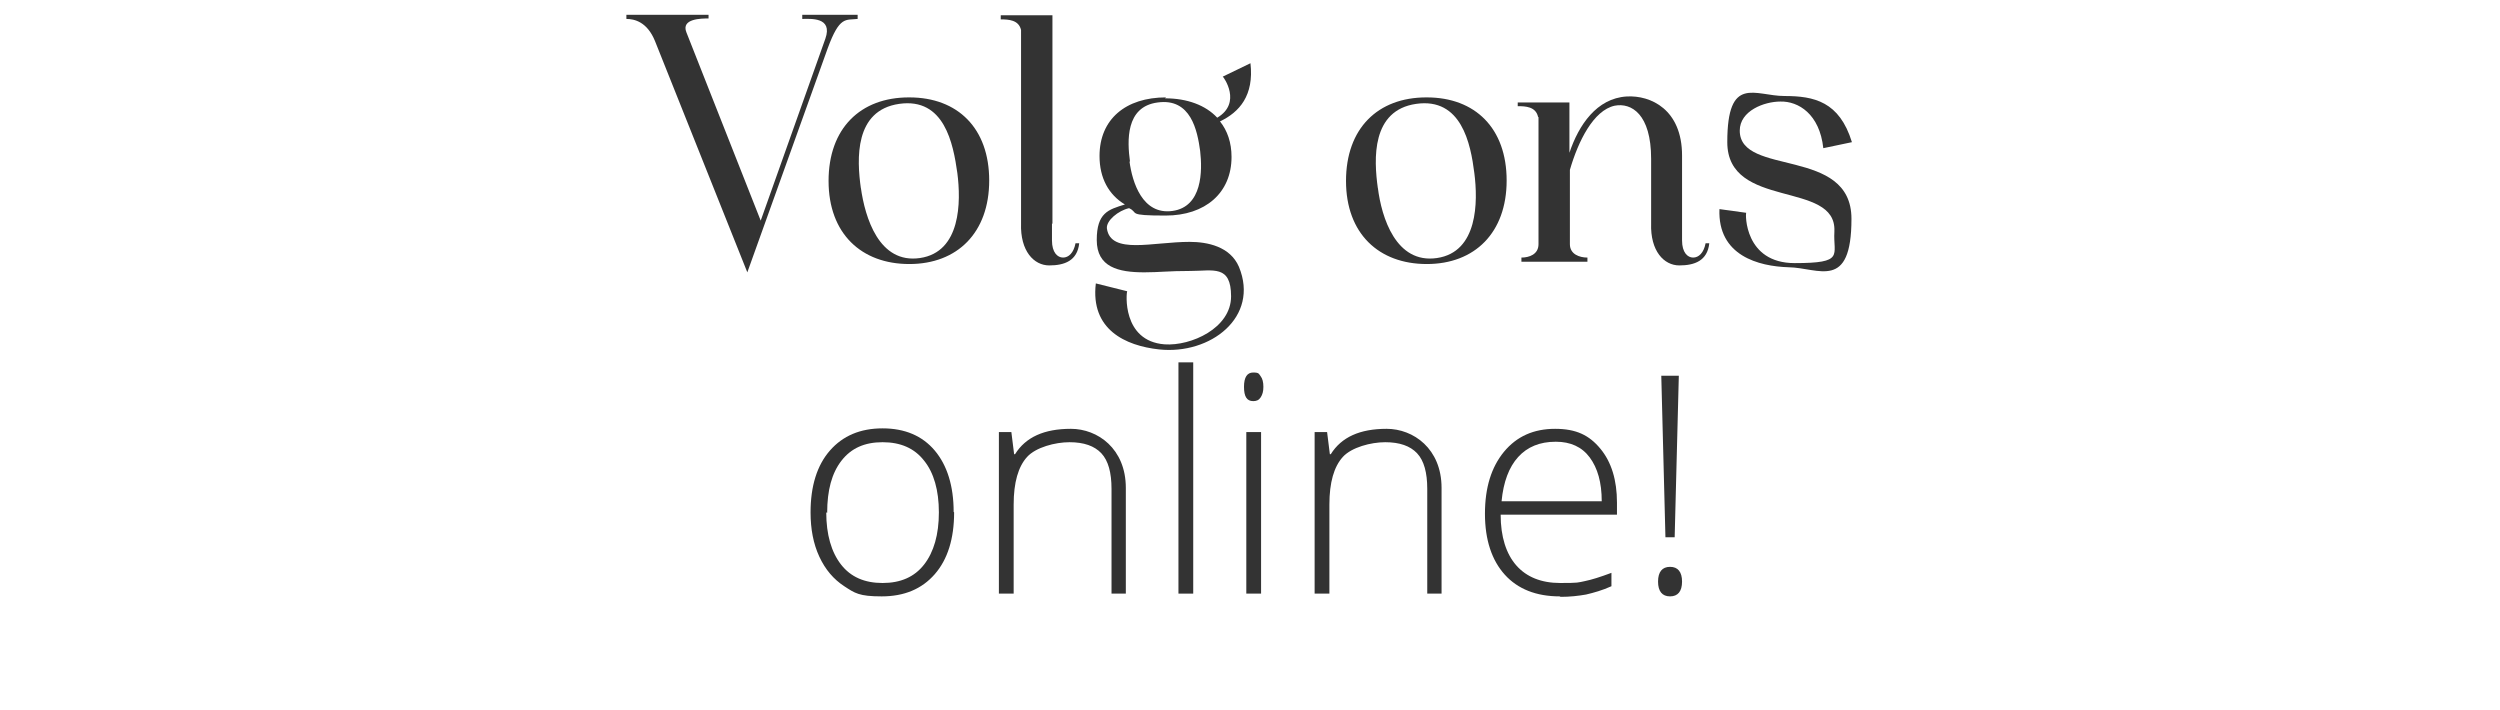 <?xml version="1.0" encoding="UTF-8"?>
<svg id="Laag_1" xmlns="http://www.w3.org/2000/svg" version="1.1" viewBox="0 0 541.6 153.8">
  <!-- Generator: Adobe Illustrator 29.1.0, SVG Export Plug-In . SVG Version: 2.1.0 Build 142)  -->
  <defs>
    <style>
      .st0 {
        fill: #333;
      }
    </style>
  </defs>
  <path class="st0" d="M153.5,3.1v.9c-1.5,0-6,0-4.8,3l16.1,40.8,14-39.4c1.7-4.8-3.3-4.3-5-4.3v-.9h12v.9c-2.6.3-3.9-.7-6.5,6.4l-17.4,48.5-20-50.1c-1.7-4.2-4.5-4.8-6.2-4.8v-.9h17.8Z"/>
  <path class="st0" d="M197,21.1c10.5,0,17.3,6.7,17.3,18s-6.9,18.1-17.3,18.1-17.5-6.6-17.5-18,6.9-18.1,17.4-18.1ZM186.5,40.7c.9,6.4,3.9,16.5,12.8,15.2,8.9-1.3,8.9-12.2,8.1-18.4-.9-6.4-2.8-16.4-12.6-15-9.7,1.4-9.2,11.9-8.3,18.3Z"/>
  <path class="st0" d="M227.9,48.4v3.7c0,2.6,1.2,3.7,2.4,3.7s2.3-1,2.7-3.1h.8c-.4,3.8-3.2,4.8-6.5,4.8s-6.3-3.1-6.1-9.1v-31.1c0-9.8,0-8.8,0-10.8-.5-2.2-2.7-2.3-4.4-2.3v-.9h11.2v45.2Z"/>
  <path class="st0" d="M252.4,21.3c4.8,0,8.8,1.5,11.3,4.2,5.4-3.2,1.4-8.8,1.2-8.9l6-2.9c.8,7-2.4,10.6-6.6,12.6,1.6,2,2.5,4.6,2.5,7.7,0,7.8-5.7,12.7-14.3,12.7s-5.7-.6-7.9-1.6c-2.3.5-5,2.7-4.8,4.4.4,2.9,3,3.6,6.3,3.6s7.7-.7,11.6-.7,8.8,1,10.7,5.4c4.5,10.9-6.2,19.1-17.3,17.9-7.3-.8-14.9-4.3-13.7-14.3l6.8,1.7c-.2.2-1.2,10.8,8.1,11.5,5.7.4,14.4-3.5,14.4-10.4s-3.9-5.5-8.8-5.5-6.7.3-10,.3c-5.6,0-10.3-1.1-10.3-7s2.5-6.6,6.1-7.7c-3.5-2.1-5.5-5.7-5.5-10.5,0-8,5.7-12.7,14.4-12.7ZM244.7,35c.6,4.5,2.8,11.6,9.3,10.7,6.5-.9,6.5-8.7,6-13-.6-4.4-2-11.5-9.2-10.5-7,.9-6.6,8.4-6,12.8Z"/>
  <path class="st0" d="M309.1,21.1c10.5,0,17.3,6.7,17.3,18s-6.9,18.1-17.3,18.1-17.5-6.6-17.5-18,6.9-18.1,17.4-18.1ZM298.5,40.7c.8,6.4,3.9,16.5,12.8,15.2,8.9-1.3,8.9-12.2,8.1-18.4-.8-6.4-2.8-16.4-12.6-15-9.7,1.4-9.2,11.9-8.3,18.3Z"/>
  <path class="st0" d="M333.2,25.3c-.5-2.2-2.7-2.3-4.4-2.3v-.8h11.2v10.9c2-6,5.9-11.8,12.4-12.2,5.2-.3,12,2.8,12,12.8v18.4c0,2.6,1.2,3.7,2.4,3.7s2.3-1,2.7-3.1h.8c-.4,3.8-3.2,4.8-6.5,4.8s-6.3-3.1-6.1-9.1v-14c0-9.7-4.3-12.2-7.9-11.5-4.6,1-7.9,7.7-9.7,13.9v16.1c0,2.2,2.1,2.9,3.8,2.9v.9h-14.3v-.9c1.7,0,3.7-.7,3.7-2.9v-16.7c0-9.8,0-8.8,0-10.8Z"/>
  <path class="st0" d="M397.4,50.1c.5-11.1-23.2-4.6-23.2-19.3s6-10,12.4-10,11.9,1.2,14.6,10l-6.2,1.3c-.8-7.4-5.4-10.2-9.3-10.1-3.5,0-8.8,2-8.8,6.3,0,10,24.2,3.4,24.2,19.1s-7.1,10.6-13.6,10.5c-6.5-.2-15.4-2.5-15-12.6l5.8.8c-.2.2-.4,10.9,10.5,10.9s8.3-1.7,8.6-6.8Z"/>
  <path class="st0" d="M206.7,111c0,5.7-1.4,10.2-4.2,13.4-2.8,3.2-6.6,4.8-11.5,4.8s-5.8-.7-8.1-2.2-4.1-3.6-5.4-6.4-1.9-6-1.9-9.6c0-5.7,1.4-10.2,4.2-13.4s6.6-4.8,11.4-4.8,8.6,1.6,11.3,4.8c2.7,3.2,4.1,7.7,4.1,13.3ZM179,111c0,4.8,1.1,8.6,3.2,11.3,2.1,2.7,5.1,4,9,4s6.9-1.3,9-4c2.1-2.7,3.2-6.5,3.2-11.3s-1.1-8.6-3.2-11.2c-2.1-2.7-5.1-4-9-4s-6.8,1.3-8.9,4c-2.1,2.7-3.1,6.4-3.1,11.3Z"/>
  <path class="st0" d="M240.8,128.6v-22.7c0-3.5-.7-6.1-2.2-7.7-1.5-1.6-3.8-2.4-6.9-2.4s-7.3,1.1-9.2,3.2c-1.9,2.1-2.9,5.5-2.9,10.3v19.3h-3.2v-35h2.7l.6,4.8h.2c2.3-3.7,6.3-5.5,12.1-5.5s11.9,4.3,11.9,12.8v22.9h-3.2Z"/>
  <path class="st0" d="M258.5,128.6h-3.2v-50.1h3.2v50.1Z"/>
  <path class="st0" d="M269.5,83.8c0-2.1.7-3.1,2-3.1s1.2.3,1.6.8c.4.5.6,1.3.6,2.3s-.2,1.7-.6,2.3c-.4.6-.9.8-1.6.8-1.4,0-2-1-2-3.1ZM273.2,128.6h-3.2v-35h3.2v35Z"/>
  <path class="st0" d="M309.2,128.6v-22.7c0-3.5-.7-6.1-2.2-7.7-1.5-1.6-3.8-2.4-6.9-2.4s-7.3,1.1-9.2,3.2c-1.9,2.1-2.9,5.5-2.9,10.3v19.3h-3.2v-35h2.7l.6,4.8h.2c2.3-3.7,6.3-5.5,12.1-5.5s11.9,4.3,11.9,12.8v22.9h-3.2Z"/>
  <path class="st0" d="M337.9,129.2c-5.1,0-9.1-1.6-11.9-4.7-2.8-3.1-4.3-7.5-4.3-13.2s1.4-10.1,4.1-13.4c2.8-3.4,6.5-5,11.1-5s7.4,1.4,9.8,4.3,3.6,6.8,3.6,11.7v2.6h-25.2c0,4.8,1.2,8.5,3.4,11,2.2,2.5,5.4,3.8,9.5,3.8s3.8-.1,5.3-.4c1.5-.3,3.4-.9,5.8-1.8v2.9c-2,.9-3.8,1.4-5.5,1.8-1.7.3-3.5.5-5.5.5ZM337,95.7c-3.4,0-6.1,1.1-8.1,3.3s-3.2,5.4-3.6,9.6h21.7c0-4.1-.9-7.2-2.6-9.5s-4.2-3.4-7.3-3.4Z"/>
  <path class="st0" d="M359.2,126c0-2.1.9-3.2,2.6-3.2s2.6,1.1,2.6,3.2-.9,3.2-2.6,3.2-2.6-1.1-2.6-3.2ZM362.8,116.4h-2l-.9-35h3.8l-.9,35Z"/>
</svg>
